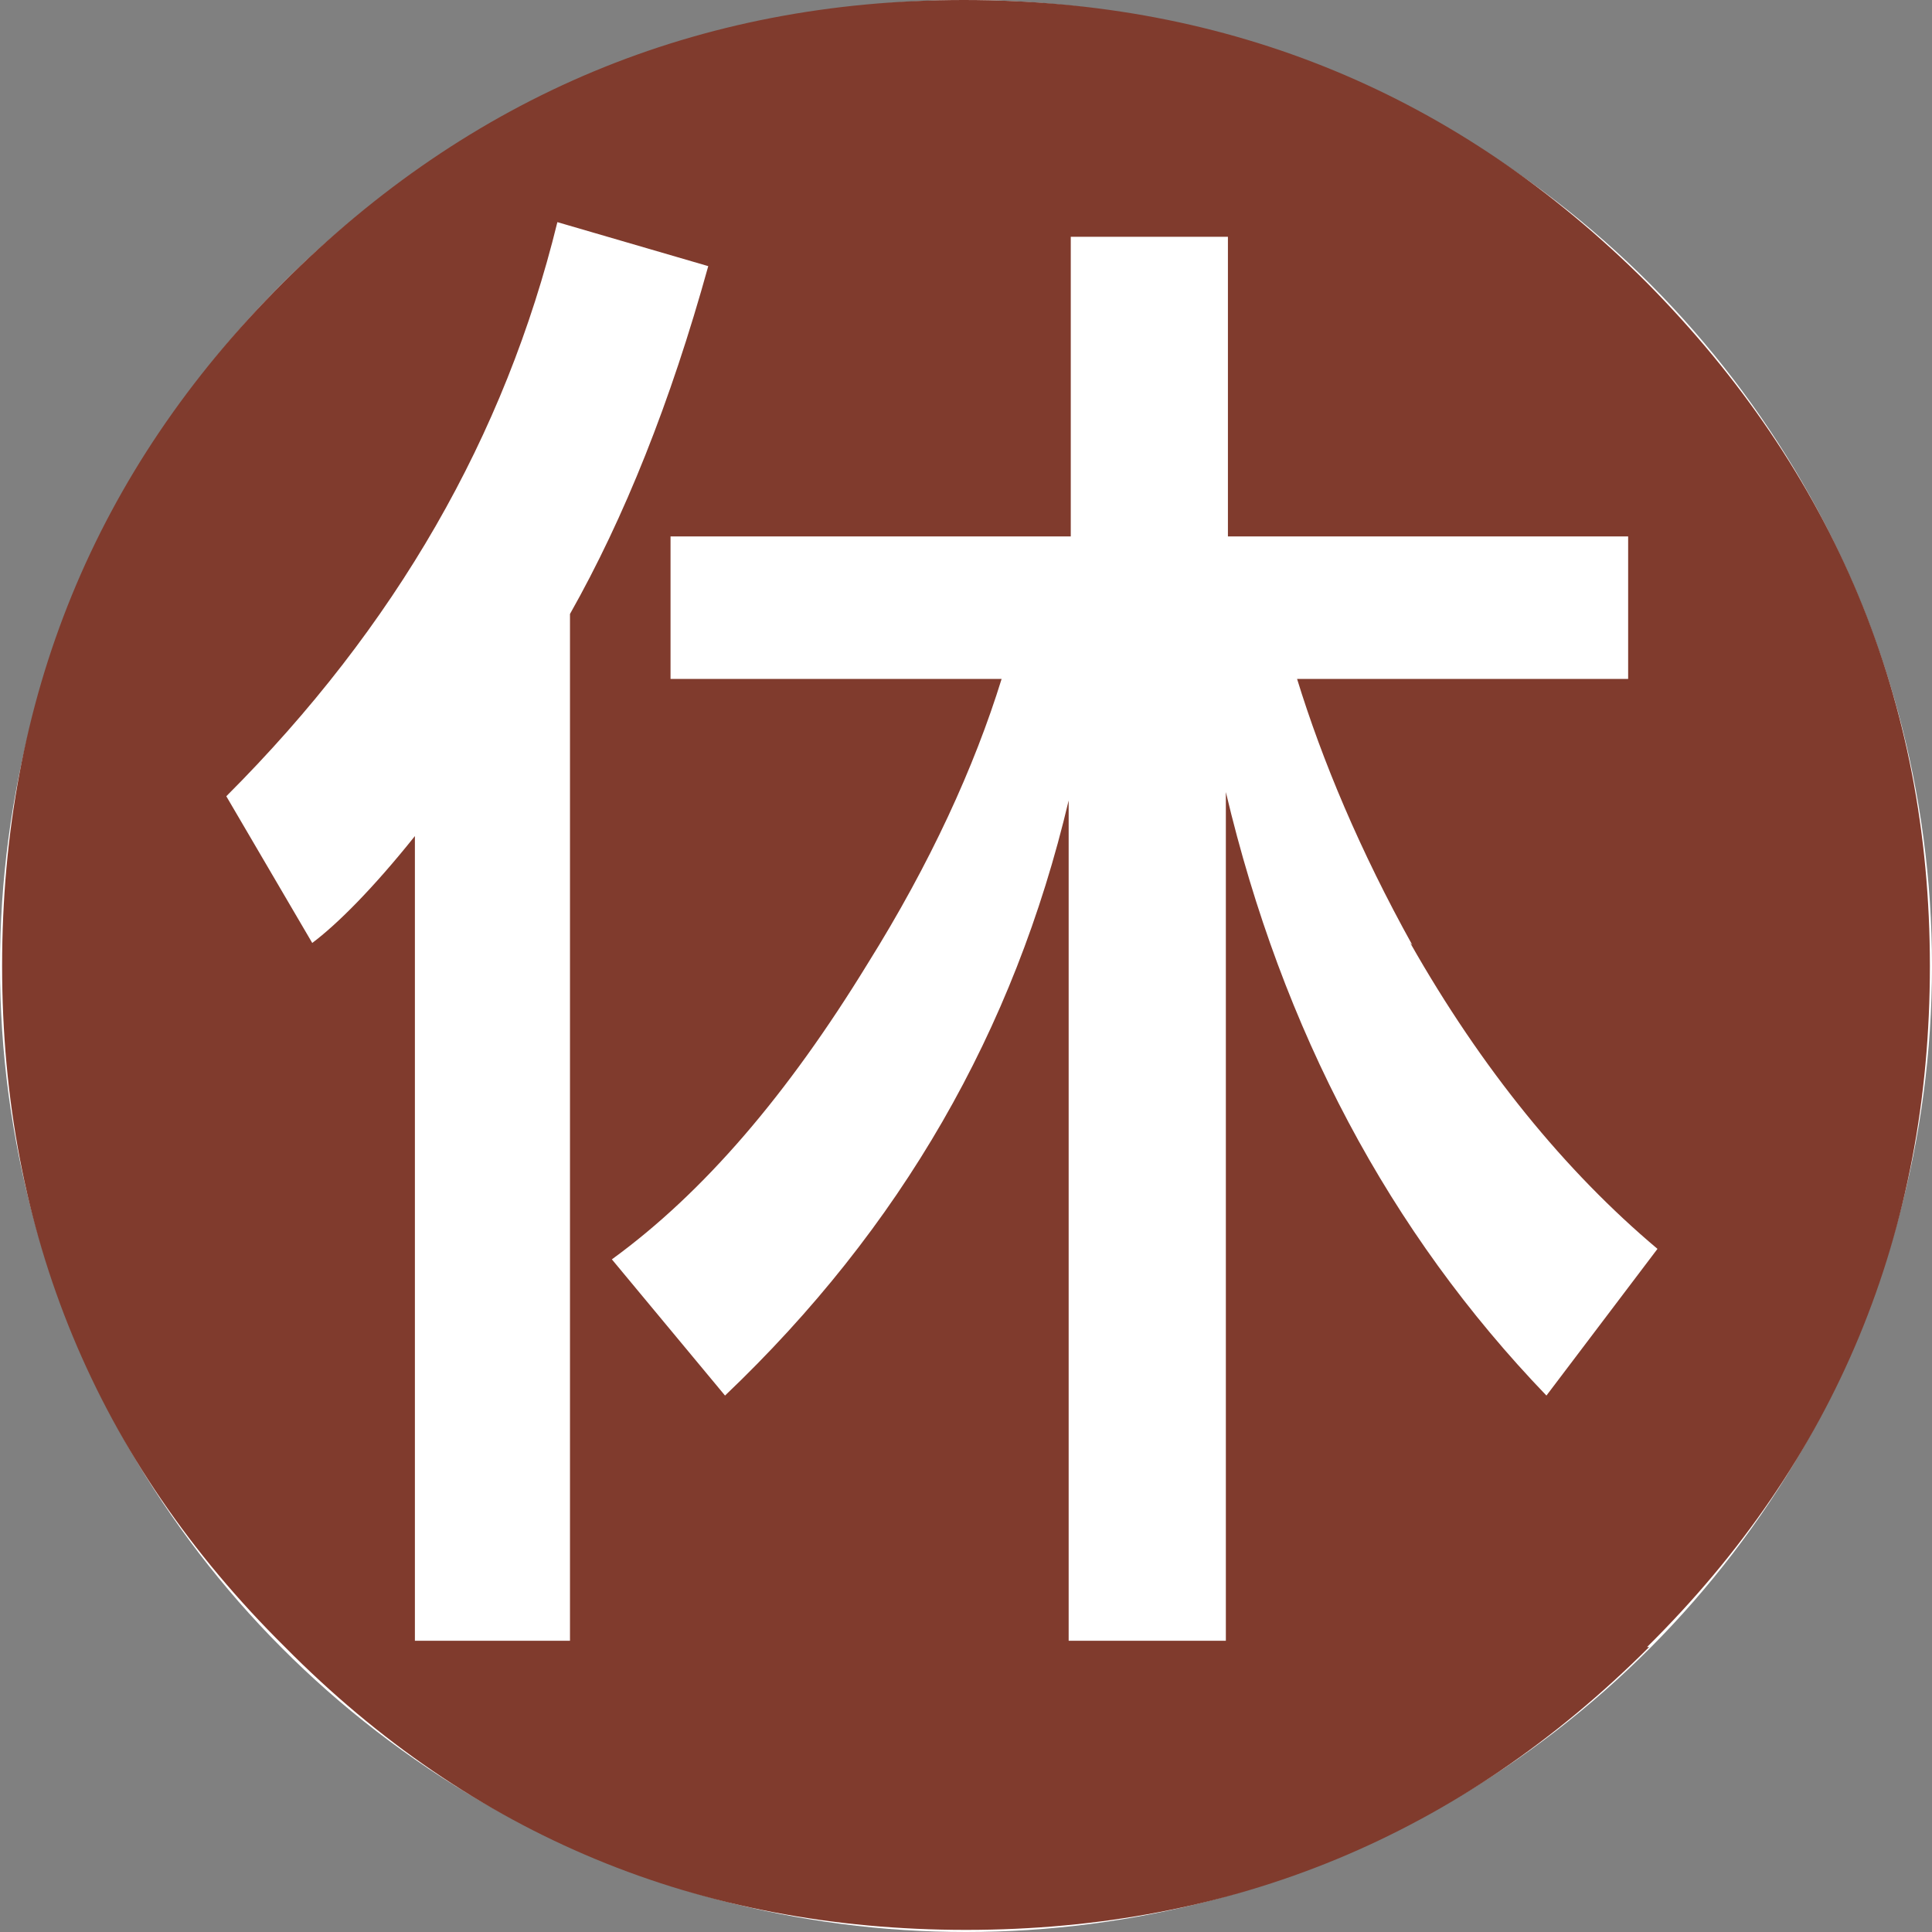 <?xml version="1.0" encoding="utf-8"?>
<svg xmlns="http://www.w3.org/2000/svg" width="44" height="44" viewBox="0 0 44 44" fill="none">
<rect x="0" y="0" width="44" height="44" fill="#808080" stroke="none"/>
<g clip-path="url(#clip0_41_38615)">
<circle cx="22" cy="22" r="22" fill="white"/>
<path d="M37.558 37.51C33.263 41.805 28.061 43.952 22 43.952C15.939 43.952 10.738 41.805 6.49 37.51C2.195 33.263 0.048 28.061 0.048 22C0.048 15.939 2.148 10.738 6.443 6.443C10.69 2.195 15.892 0 21.952 0C28.013 0 33.215 2.148 37.51 6.443C41.757 10.738 43.952 15.939 43.952 22C43.952 28.061 41.805 33.263 37.51 37.51H37.558ZM12.694 5.059C11.501 9.926 9.02 14.269 5.154 18.134L7.111 21.475C7.683 21.046 8.495 20.234 9.449 19.041V37.367H12.981V13.983C14.221 11.787 15.271 9.163 16.13 6.061L12.694 5.059ZM32.165 21.523C30.972 19.375 30.113 17.323 29.54 15.462H37.08V12.217H27.965V5.393H24.386V12.217H15.271V15.462H22.811C22.191 17.466 21.189 19.662 19.757 21.952C17.944 24.911 16.035 27.154 13.935 28.681L16.512 31.783C20.521 27.965 23.098 23.479 24.338 18.23V37.367H27.918V18.039C29.206 23.479 31.64 28.061 35.219 31.783L37.748 28.442C35.649 26.677 33.74 24.338 32.117 21.475L32.165 21.523Z" fill="#803B2D"/>
</g>
<defs>
<clipPath id="clip0_41_38615">
<rect width="44" height="44" fill="white"/>
</clipPath>
</defs>
</svg>